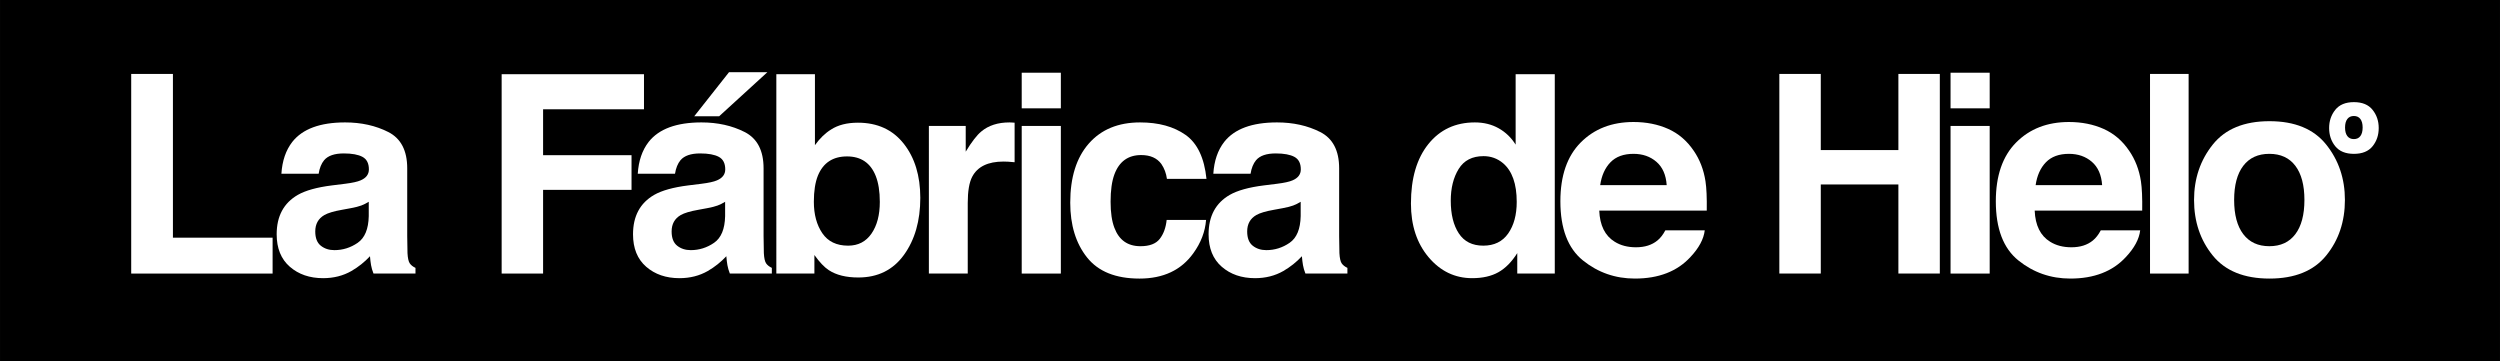 <?xml version="1.0" encoding="utf-8"?>
<!-- Generator: Adobe Illustrator 16.0.0, SVG Export Plug-In . SVG Version: 6.00 Build 0)  -->
<!DOCTYPE svg PUBLIC "-//W3C//DTD SVG 1.1//EN" "http://www.w3.org/Graphics/SVG/1.1/DTD/svg11.dtd">
<svg version="1.1" id="Capa_1" xmlns="http://www.w3.org/2000/svg" xmlns:xlink="http://www.w3.org/1999/xlink" x="0px" y="0px"
	 width="566.929px" height="81.882px" viewBox="0 0 566.929 81.882" enable-background="new 0 0 566.929 81.882"
	 xml:space="preserve">
<rect x="0" y="0" width="566.929" height="81.882" fill="#808080" stroke="none"/>
<g>
	<rect x="0.004" width="566.921" height="81.882"/>
	<g>
		<path fill="#FFFFFF" d="M29.754,16.767h9.46v37.131h22.604v8.139H29.754V16.767z"/>
		<path fill="#FFFFFF" d="M78.269,41.673c1.63-0.203,2.795-0.46,3.496-0.767c1.259-0.532,1.888-1.362,1.888-2.488
			c0-1.371-0.482-2.318-1.448-2.841c-0.965-0.522-2.381-0.783-4.249-0.783c-2.096,0-3.581,0.513-4.451,1.536
			c-0.623,0.757-1.038,1.78-1.245,3.07h-8.446c0.185-2.928,1.008-5.333,2.468-7.217c2.323-2.948,6.312-4.423,11.968-4.423
			c3.681,0,6.95,0.728,9.809,2.181c2.858,1.454,4.287,4.198,4.287,8.23v15.356c0,1.064,0.021,2.355,0.062,3.87
			c0.062,1.147,0.235,1.925,0.522,2.334c0.286,0.41,0.716,0.748,1.29,1.014v1.29h-9.521c-0.267-0.675-0.45-1.311-0.553-1.904
			c-0.103-0.593-0.184-1.27-0.245-2.026c-1.216,1.311-2.616,2.426-4.201,3.348c-1.896,1.084-4.037,1.627-6.426,1.627
			c-3.048,0-5.565-0.865-7.553-2.595c-1.987-1.73-2.981-4.182-2.981-7.356c0-4.114,1.599-7.094,4.796-8.937
			c1.754-1.003,4.332-1.721,7.734-2.149L78.269,41.673z M83.621,45.758c-0.561,0.35-1.126,0.631-1.697,0.846
			c-0.57,0.214-1.354,0.414-2.35,0.599l-1.993,0.368c-1.867,0.328-3.209,0.727-4.023,1.197c-1.378,0.8-2.066,2.038-2.066,3.717
			c0,1.495,0.42,2.575,1.263,3.24c0.841,0.666,1.865,0.998,3.071,0.998c1.912,0,3.674-0.553,5.286-1.658
			c1.611-1.105,2.447-3.122,2.51-6.05V45.758z"/>
		<path fill="#FFFFFF" d="M113.76,16.828h32.278v7.954h-22.88v10.411h20.055v7.862h-20.055v18.98h-9.398V16.828z"/>
		<path fill="#FFFFFF" d="M159.082,41.673c1.629-0.203,2.795-0.46,3.496-0.767c1.259-0.532,1.887-1.362,1.887-2.488
			c0-1.371-0.482-2.318-1.447-2.841s-2.381-0.783-4.249-0.783c-2.097,0-3.58,0.513-4.452,1.536c-0.623,0.757-1.038,1.78-1.245,3.07
			h-8.446c0.186-2.928,1.008-5.333,2.468-7.217c2.323-2.948,6.312-4.423,11.969-4.423c3.68,0,6.949,0.728,9.809,2.181
			c2.857,1.454,4.286,4.198,4.286,8.23v15.356c0,1.064,0.021,2.355,0.062,3.87c0.062,1.147,0.235,1.925,0.522,2.334
			c0.286,0.41,0.717,0.748,1.29,1.014v1.29h-9.521c-0.267-0.675-0.451-1.311-0.553-1.904c-0.103-0.593-0.185-1.27-0.246-2.026
			c-1.215,1.311-2.616,2.426-4.201,3.348c-1.895,1.084-4.037,1.627-6.426,1.627c-3.048,0-5.565-0.865-7.553-2.595
			c-1.987-1.73-2.981-4.182-2.981-7.356c0-4.114,1.6-7.094,4.796-8.937c1.754-1.003,4.332-1.721,7.735-2.149L159.082,41.673z
			 M164.435,45.758c-0.561,0.35-1.127,0.631-1.697,0.846c-0.571,0.214-1.354,0.414-2.351,0.599l-1.992,0.368
			c-1.867,0.328-3.209,0.727-4.023,1.197c-1.379,0.8-2.067,2.038-2.067,3.717c0,1.495,0.421,2.575,1.263,3.24
			c0.842,0.666,1.866,0.998,3.071,0.998c1.913,0,3.675-0.553,5.286-1.658s2.448-3.122,2.511-6.05V45.758z"/>
		<path fill="#FFFFFF" d="M204.942,32.583c2.504,3.174,3.756,7.269,3.756,12.285c0,5.201-1.235,9.511-3.704,12.929
			c-2.47,3.42-5.917,5.129-10.342,5.129c-2.778,0-5.011-0.552-6.698-1.658c-1.009-0.654-2.1-1.802-3.272-3.438v4.207h-8.631V16.828
			h8.754v16.093c1.112-1.556,2.338-2.744,3.678-3.563c1.587-1.022,3.606-1.535,6.059-1.535
			C198.972,27.822,202.438,29.409,204.942,32.583z M197.626,52.977c1.26-1.822,1.89-4.219,1.89-7.188c0-2.374-0.31-4.34-0.93-5.896
			c-1.176-2.948-3.344-4.423-6.502-4.423c-3.2,0-5.398,1.443-6.597,4.331c-0.619,1.535-0.929,3.521-0.929,5.957
			c0,2.867,0.64,5.242,1.92,7.126s3.23,2.825,5.853,2.825C194.603,55.709,196.367,54.798,197.626,52.977z"/>
		<path fill="#FFFFFF" d="M229.332,27.776c0.112,0.011,0.363,0.026,0.753,0.046v8.968c-0.553-0.061-1.045-0.102-1.475-0.122
			s-0.778-0.031-1.044-0.031c-3.522,0-5.887,1.146-7.095,3.44c-0.676,1.289-1.014,3.276-1.014,5.958v16.001h-8.814V28.56h8.354
			v5.835c1.352-2.231,2.529-3.757,3.532-4.576c1.638-1.371,3.768-2.058,6.389-2.058C229.081,27.761,229.22,27.767,229.332,27.776z"
			/>
		<path fill="#FFFFFF" d="M240.57,24.567h-8.875V16.49h8.875V24.567z M231.695,28.56h8.875v33.477h-8.875V28.56z"/>
		<path fill="#FFFFFF" d="M264.627,40.568c-0.165-1.249-0.585-2.375-1.263-3.379c-0.986-1.352-2.515-2.026-4.587-2.026
			c-2.957,0-4.978,1.464-6.065,4.392c-0.575,1.552-0.862,3.615-0.862,6.188c0,2.452,0.287,4.422,0.862,5.913
			c1.047,2.784,3.017,4.177,5.911,4.177c2.052,0,3.51-0.553,4.372-1.658c0.861-1.105,1.385-2.539,1.569-4.3h8.938
			c-0.206,2.662-1.168,5.18-2.89,7.555c-2.746,3.83-6.814,5.744-12.205,5.744c-5.39,0-9.356-1.598-11.897-4.792
			c-2.541-3.193-3.812-7.335-3.812-12.424c0-5.742,1.404-10.211,4.212-13.405s6.681-4.791,11.621-4.791
			c4.201,0,7.639,0.942,10.313,2.825c2.675,1.885,4.258,5.212,4.75,9.982H264.627z"/>
		<path fill="#FFFFFF" d="M289.603,41.673c1.629-0.203,2.794-0.46,3.497-0.767c1.257-0.532,1.887-1.362,1.887-2.488
			c0-1.371-0.482-2.318-1.448-2.841c-0.965-0.522-2.382-0.783-4.249-0.783c-2.097,0-3.58,0.513-4.452,1.536
			c-0.623,0.757-1.038,1.78-1.245,3.07h-8.446c0.185-2.928,1.007-5.333,2.468-7.217c2.323-2.948,6.313-4.423,11.968-4.423
			c3.682,0,6.95,0.728,9.81,2.181c2.858,1.454,4.287,4.198,4.287,8.23v15.356c0,1.064,0.021,2.355,0.062,3.87
			c0.062,1.147,0.235,1.925,0.522,2.334c0.286,0.41,0.717,0.748,1.29,1.014v1.29h-9.521c-0.267-0.675-0.45-1.311-0.553-1.904
			c-0.103-0.593-0.185-1.27-0.246-2.026c-1.215,1.311-2.616,2.426-4.201,3.348c-1.896,1.084-4.037,1.627-6.426,1.627
			c-3.048,0-5.565-0.865-7.553-2.595c-1.988-1.73-2.981-4.182-2.981-7.356c0-4.114,1.599-7.094,4.796-8.937
			c1.754-1.003,4.332-1.721,7.735-2.149L289.603,41.673z M294.955,45.758c-0.561,0.35-1.126,0.631-1.697,0.846
			c-0.57,0.214-1.354,0.414-2.35,0.599l-1.993,0.368c-1.868,0.328-3.209,0.727-4.023,1.197c-1.379,0.8-2.067,2.038-2.067,3.717
			c0,1.495,0.42,2.575,1.263,3.24c0.842,0.666,1.865,0.998,3.071,0.998c1.913,0,3.676-0.553,5.286-1.658
			c1.612-1.105,2.448-3.122,2.511-6.05V45.758z"/>
		<path fill="#FFFFFF" d="M339.864,29.097c1.577,0.891,2.856,2.125,3.839,3.701v-15.97h8.876v45.208h-8.507v-4.638
			c-1.25,1.986-2.673,3.43-4.27,4.33s-3.583,1.352-5.958,1.352c-3.911,0-7.202-1.581-9.874-4.744
			c-2.672-3.164-4.008-7.223-4.008-12.178c0-5.713,1.315-10.207,3.946-13.483c2.631-3.275,6.147-4.914,10.55-4.914
			C336.486,27.761,338.287,28.206,339.864,29.097z M342.015,52.945c1.289-1.843,1.935-4.228,1.935-7.156
			c0-4.095-1.034-7.022-3.103-8.784c-1.27-1.063-2.743-1.597-4.422-1.597c-2.561,0-4.438,0.968-5.636,2.902
			c-1.198,1.935-1.797,4.336-1.797,7.202c0,3.092,0.608,5.564,1.828,7.417c1.218,1.854,3.065,2.779,5.543,2.779
			S340.725,54.788,342.015,52.945z"/>
		<path fill="#FFFFFF" d="M378.306,29.237c2.333,1.047,4.262,2.697,5.783,4.953c1.371,1.988,2.261,4.295,2.667,6.921
			c0.235,1.538,0.332,3.752,0.288,6.644h-24.381c0.136,3.358,1.304,5.712,3.501,7.064c1.337,0.839,2.945,1.259,4.826,1.259
			c1.994,0,3.614-0.512,4.86-1.535c0.68-0.553,1.28-1.321,1.802-2.305h8.936c-0.235,1.987-1.317,4.004-3.246,6.051
			c-2.998,3.256-7.195,4.884-12.593,4.884c-4.455,0-8.386-1.374-11.792-4.119c-3.405-2.745-5.108-7.214-5.108-13.403
			c0-5.799,1.537-10.245,4.612-13.34c3.074-3.094,7.064-4.642,11.971-4.642C373.346,27.669,375.97,28.191,378.306,29.237z
			 M365.211,36.799c-1.237,1.275-2.015,3.002-2.333,5.183h15.08c-0.159-2.324-0.936-4.088-2.332-5.29
			c-1.395-1.203-3.125-1.805-5.191-1.805C368.188,34.887,366.447,35.524,365.211,36.799z"/>
		<path fill="#FFFFFF" d="M403.504,62.036v-45.27h9.398v17.26h17.599v-17.26h9.397v45.27h-9.397V41.828h-17.599v20.208H403.504z"/>
		<path fill="#FFFFFF" d="M451.204,24.567h-8.875V16.49h8.875V24.567z M442.329,28.56h8.875v33.477h-8.875V28.56z"/>
		<path fill="#FFFFFF" d="M477.05,29.237c2.335,1.047,4.264,2.697,5.785,4.953c1.371,1.988,2.26,4.295,2.667,6.921
			c0.235,1.538,0.331,3.752,0.288,6.644h-24.382c0.136,3.358,1.304,5.712,3.501,7.064c1.338,0.839,2.945,1.259,4.826,1.259
			c1.994,0,3.614-0.512,4.86-1.535c0.68-0.553,1.28-1.321,1.801-2.305h8.938c-0.235,1.987-1.317,4.004-3.245,6.051
			c-2.999,3.256-7.197,4.884-12.595,4.884c-4.456,0-8.386-1.374-11.792-4.119c-3.405-2.745-5.107-7.214-5.107-13.403
			c0-5.799,1.536-10.245,4.611-13.34c3.074-3.094,7.064-4.642,11.971-4.642C472.09,27.669,474.714,28.191,477.05,29.237z
			 M463.956,36.799c-1.237,1.275-2.015,3.002-2.332,5.183h15.079c-0.159-2.324-0.936-4.088-2.331-5.29
			c-1.396-1.203-3.127-1.805-5.191-1.805C466.934,34.887,465.191,35.524,463.956,36.799z"/>
		<path fill="#FFFFFF" d="M496.316,62.036h-8.753v-45.27h8.753V62.036z"/>
		<path fill="#FFFFFF" d="M527.521,57.94c-2.825,3.488-7.115,5.232-12.868,5.232s-10.041-1.744-12.867-5.232
			s-4.238-7.687-4.238-12.597c0-4.827,1.412-9.011,4.238-12.55c2.826-3.54,7.114-5.31,12.867-5.31s10.043,1.77,12.868,5.31
			c2.825,3.539,4.239,7.723,4.239,12.55C531.761,50.254,530.347,54.452,527.521,57.94z M520.52,53.103
			c1.371-1.819,2.058-4.405,2.058-7.759c0-3.353-0.687-5.935-2.058-7.744c-1.372-1.809-3.338-2.713-5.896-2.713
			c-2.56,0-4.529,0.904-5.911,2.713c-1.383,1.81-2.073,4.392-2.073,7.744c0,3.354,0.69,5.939,2.073,7.759
			c1.382,1.82,3.352,2.729,5.911,2.729C517.182,55.832,519.147,54.923,520.52,53.103z"/>
		<path fill="#FFFFFF" d="M538.032,24.905c-0.929-1.163-2.338-1.744-4.229-1.744s-3.3,0.581-4.228,1.744
			c-0.93,1.162-1.394,2.537-1.394,4.123c0,1.614,0.464,2.993,1.394,4.14c0.928,1.146,2.337,1.72,4.228,1.72s3.3-0.573,4.229-1.72
			s1.393-2.525,1.393-4.14C539.425,27.442,538.961,26.067,538.032,24.905z M535.265,30.861c-0.344,0.454-0.835,0.682-1.476,0.682
			c-0.64,0-1.133-0.228-1.479-0.682c-0.346-0.456-0.519-1.103-0.519-1.941c0-0.838,0.173-1.484,0.519-1.937s0.839-0.679,1.479-0.679
			c0.641,0,1.132,0.227,1.476,0.679c0.343,0.452,0.515,1.099,0.515,1.937C535.779,29.759,535.607,30.405,535.265,30.861z"/>
		<g>
			<path fill="#FFFFFF" d="M174.025,16.368L163.078,26.37h-5.653l7.896-10.002H174.025z"/>
		</g>
	</g>
</g>
</svg>
